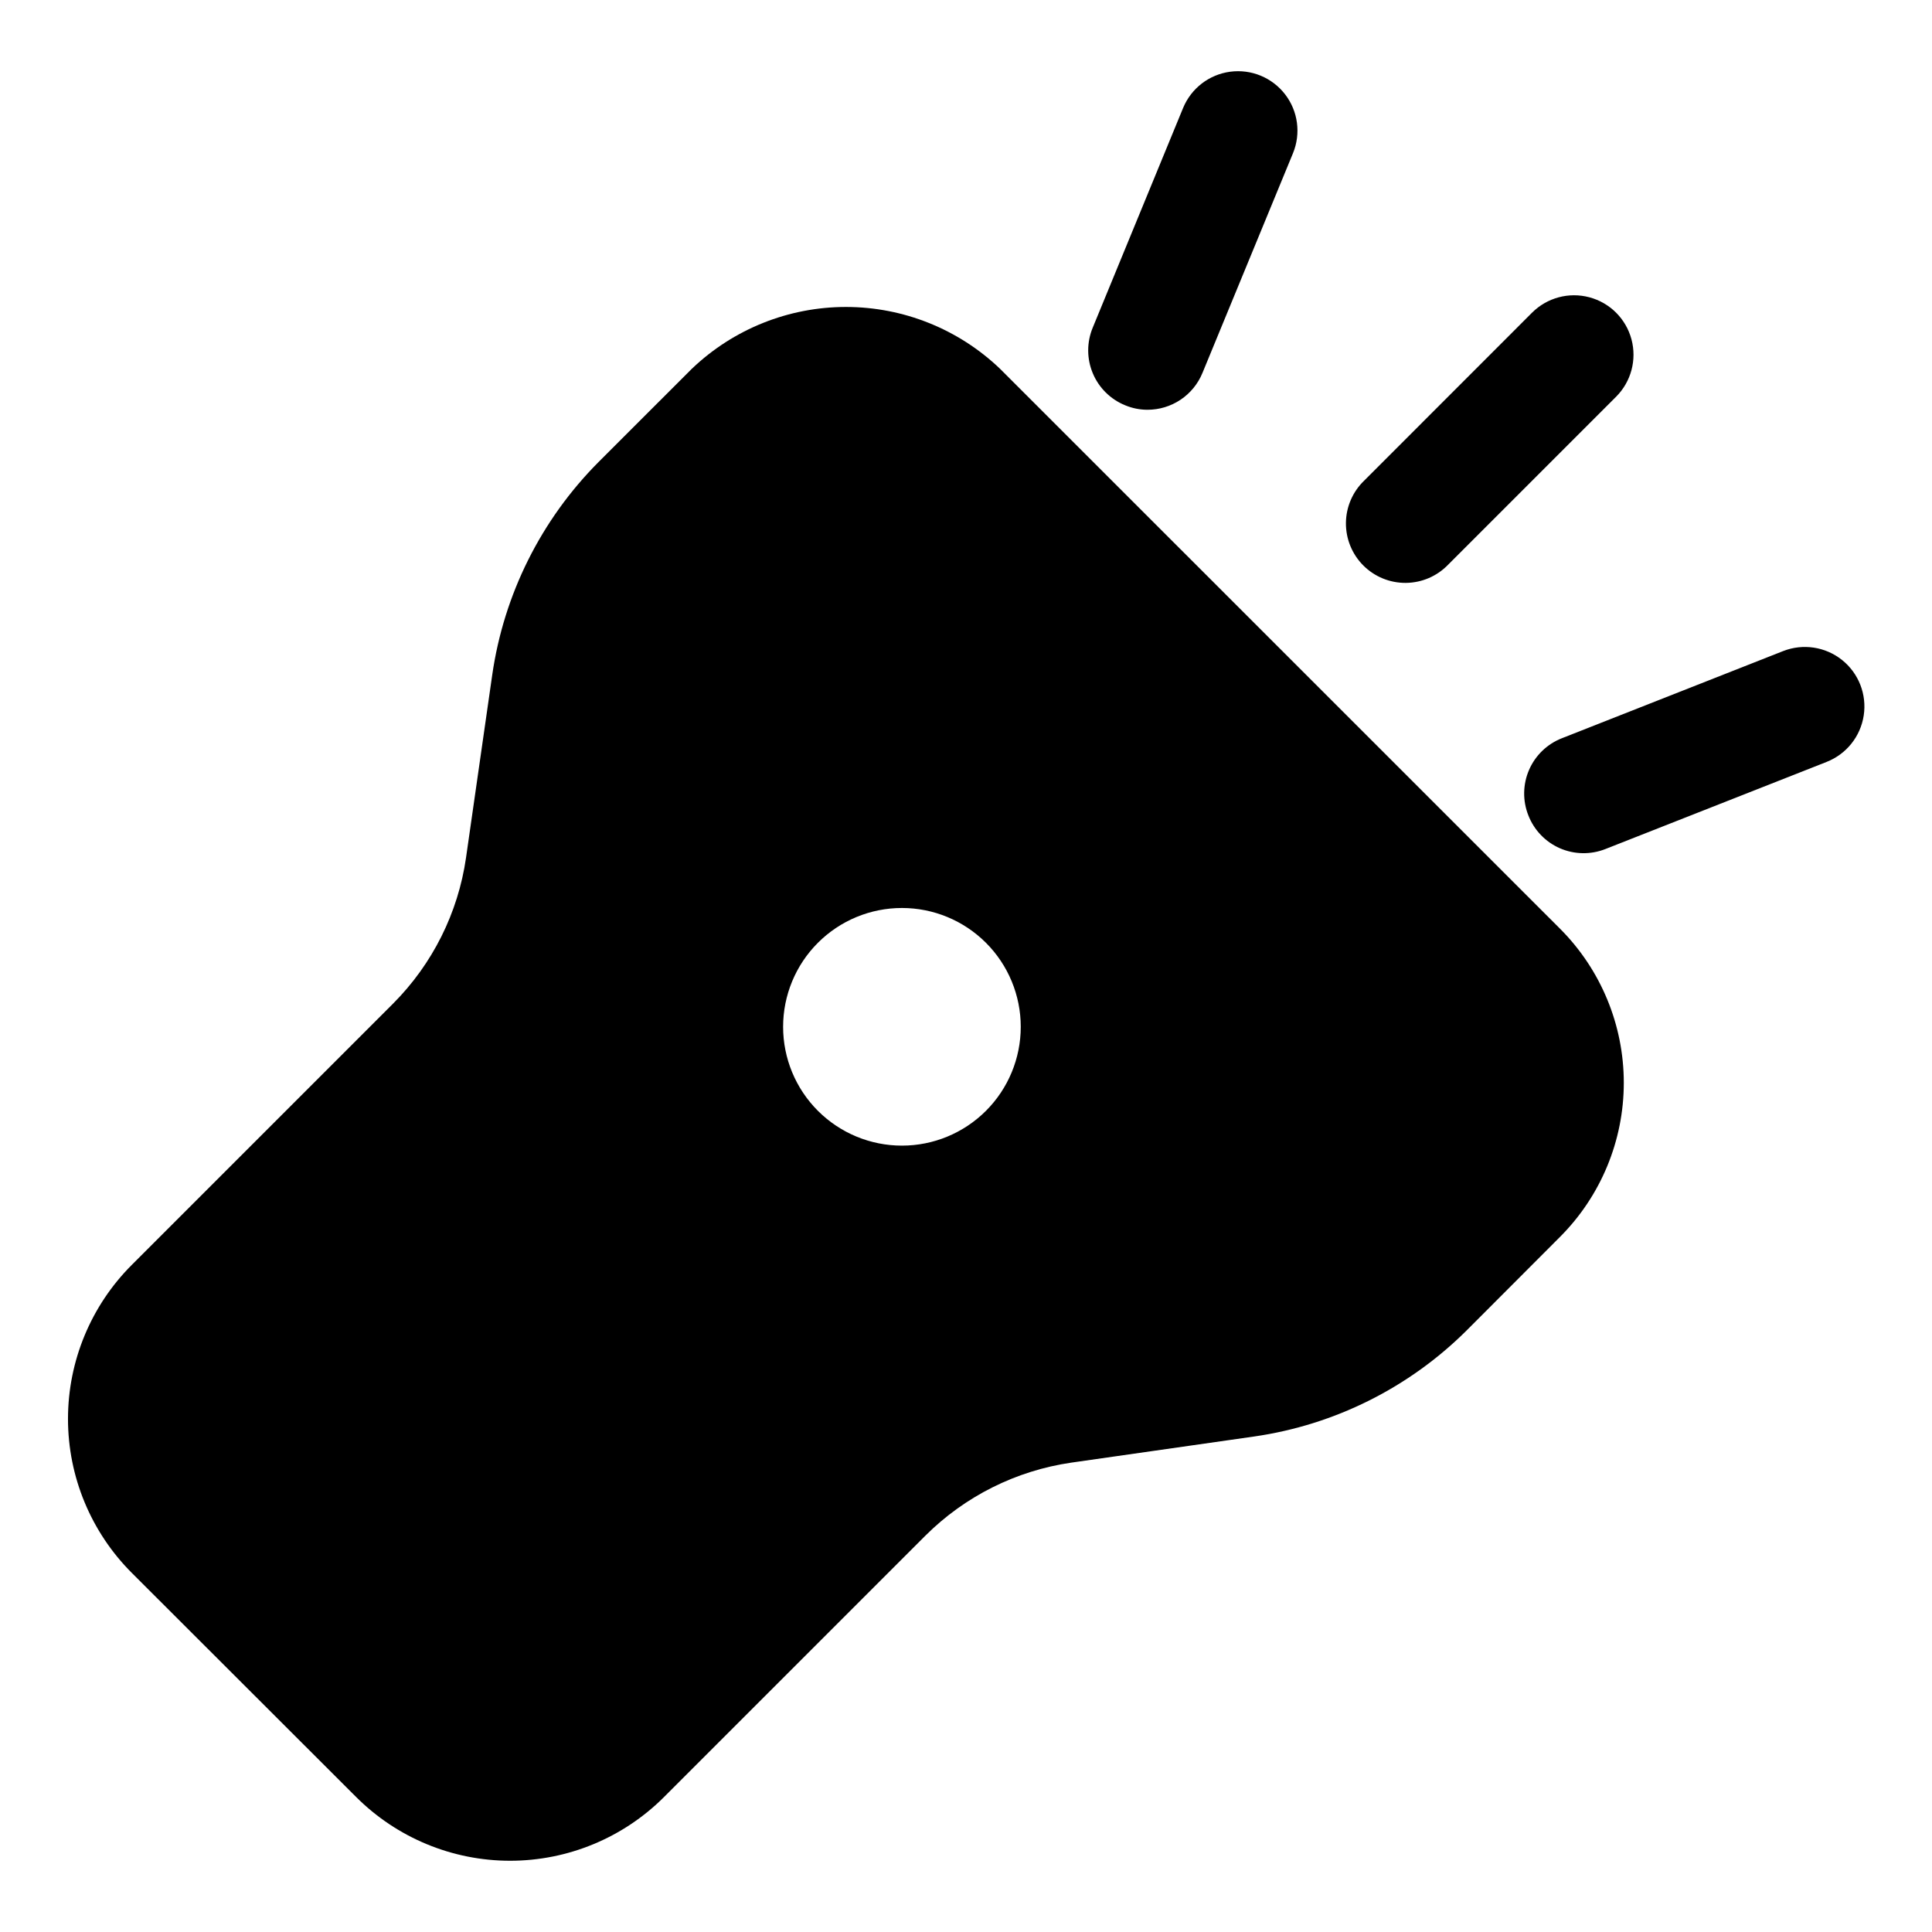 <?xml version="1.0" encoding="UTF-8"?>
<!-- Uploaded to: ICON Repo, www.svgrepo.com, Generator: ICON Repo Mixer Tools -->
<svg fill="#000000" width="800px" height="800px" version="1.1" viewBox="144 144 512 512" xmlns="http://www.w3.org/2000/svg">
 <g>
  <path d="m550.01 226.86-44.523 44.547c-3.035 2.934-4.766 6.965-4.801 11.188s1.629 8.285 4.617 11.27c2.984 2.984 7.047 4.644 11.27 4.606 4.223-0.039 8.254-1.773 11.188-4.812l44.523-44.523c3.977-3.981 5.531-9.777 4.074-15.211-1.457-5.438-5.699-9.684-11.137-11.137-5.434-1.457-11.23 0.098-15.211 4.074z"/>
  <path d="m549.04 360.11c1.516 3.887 4.519 7.012 8.344 8.684 3.824 1.668 8.156 1.746 12.039 0.219l58.629-23.09v-0.004c5.25-2.051 9.008-6.746 9.855-12.316 0.852-5.574-1.34-11.176-5.738-14.695-4.402-3.523-10.348-4.426-15.598-2.375l-58.609 23.09c-3.914 1.516-7.059 4.535-8.734 8.383-1.676 3.848-1.742 8.207-0.188 12.105z"/>
  <path d="m448.11 252.59c3.117 0 6.164-0.926 8.754-2.66 2.59-1.734 4.606-4.199 5.793-7.082l23.992-58.23c2.144-5.203 1.355-11.152-2.078-15.609-3.434-4.461-8.98-6.746-14.559-6.004-5.578 0.742-10.332 4.402-12.477 9.605l-23.953 58.23c-1.602 3.859-1.598 8.199 0.012 12.059 1.605 3.856 4.684 6.914 8.555 8.492 1.887 0.793 3.914 1.199 5.961 1.199z"/>
  <path d="m327.37 241.7-24.75 24.746c-15.215 15.281-25.094 35.062-28.172 56.406l-6.949 48.469v0.004c-2.109 14.609-8.875 28.145-19.293 38.605l-69.273 69.273c-10.828 10.82-16.914 25.504-16.914 40.816s6.086 29.996 16.914 40.82l59.43 59.367c10.824 10.828 25.508 16.914 40.82 16.914s29.996-6.086 40.816-16.914l69.277-69.277c10.461-10.414 23.996-17.184 38.602-19.312l48.469-6.926h0.004c21.316-3.066 41.078-12.934 56.34-28.129l24.75-24.793c10.812-10.832 16.883-25.512 16.883-40.816 0-15.309-6.07-29.988-16.883-40.82l-148.43-148.41c-10.992-10.508-25.609-16.371-40.816-16.375-15.203-0.004-29.824 5.852-40.82 16.355zm77.922 196.68v-0.004c-5.906 5.906-13.914 9.227-22.266 9.227-8.352 0-16.363-3.316-22.27-9.223-5.906-5.902-9.223-13.914-9.223-22.266s3.316-16.359 9.223-22.266 13.918-9.223 22.27-9.223c8.352 0 16.359 3.32 22.266 9.227 5.902 5.906 9.219 13.914 9.219 22.262 0 8.352-3.316 16.359-9.219 22.262z"/>
 </g>
</svg>